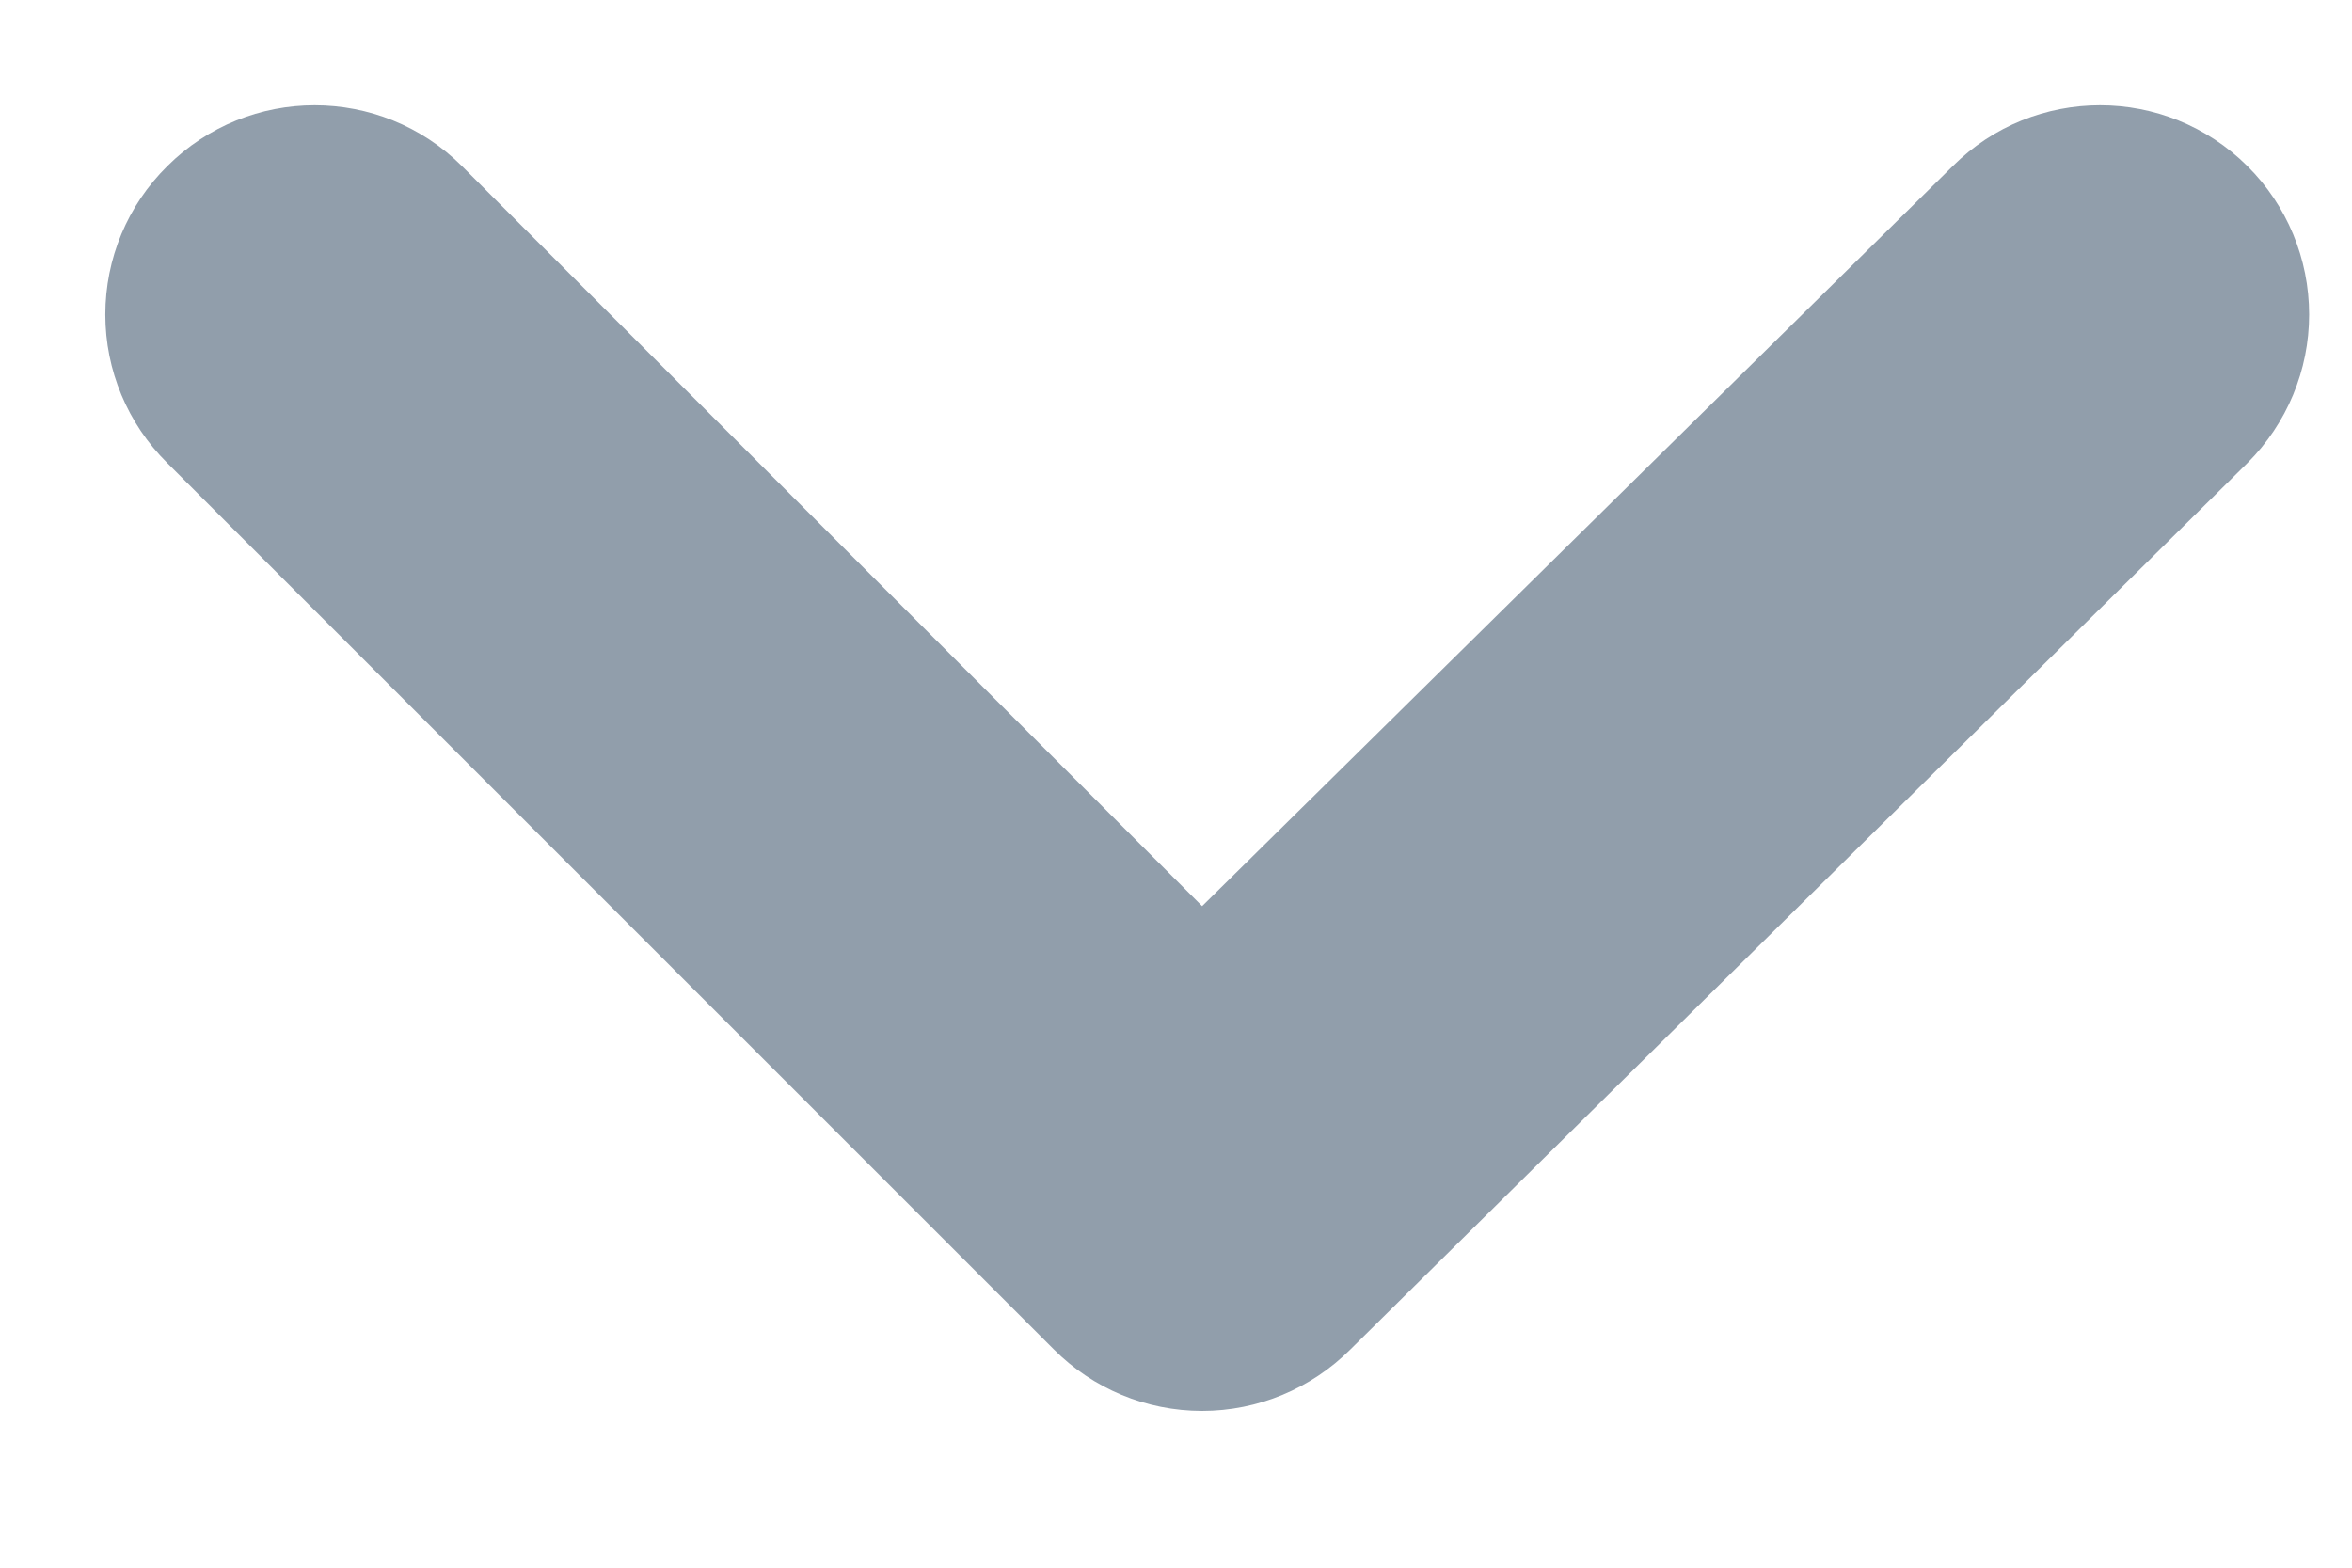 <?xml version="1.0" encoding="UTF-8"?>
<svg width="9px" height="6px" viewBox="0 0 9 6" version="1.1" xmlns="http://www.w3.org/2000/svg" xmlns:xlink="http://www.w3.org/1999/xlink">
    <title>angle-down</title>
    <g id="Page-1" stroke="none" stroke-width="1" fill="none" fill-rule="evenodd">
        <g id="001-Main-landing-–-1" transform="translate(-1264, -112)" fill="#919EAB" fill-rule="nonzero">
            <g id="Menu" transform="translate(1165, 104.5)">
                <g id="Icon/Glyph/25/Chevron/Down" transform="translate(94, 0)">
                    <g id="angle-down" transform="translate(5.403, 7.903)">
                        <path d="M7.069,0.233 L4.197,3.065 L1.365,0.233 C1.053,-0.078 0.549,-0.078 0.237,0.233 C0.085,0.383 0,0.587 0,0.801 C0,1.014 0.085,1.218 0.237,1.369 L3.629,4.761 C3.779,4.912 3.983,4.997 4.197,4.997 C4.41,4.997 4.614,4.912 4.765,4.761 L8.197,1.369 C8.348,1.218 8.433,1.014 8.433,0.801 C8.433,0.587 8.348,0.383 8.197,0.233 C7.885,-0.078 7.381,-0.078 7.069,0.233 Z" id="Path"></path>
                    </g>
                </g>
            </g>
        </g>
    </g>
</svg>